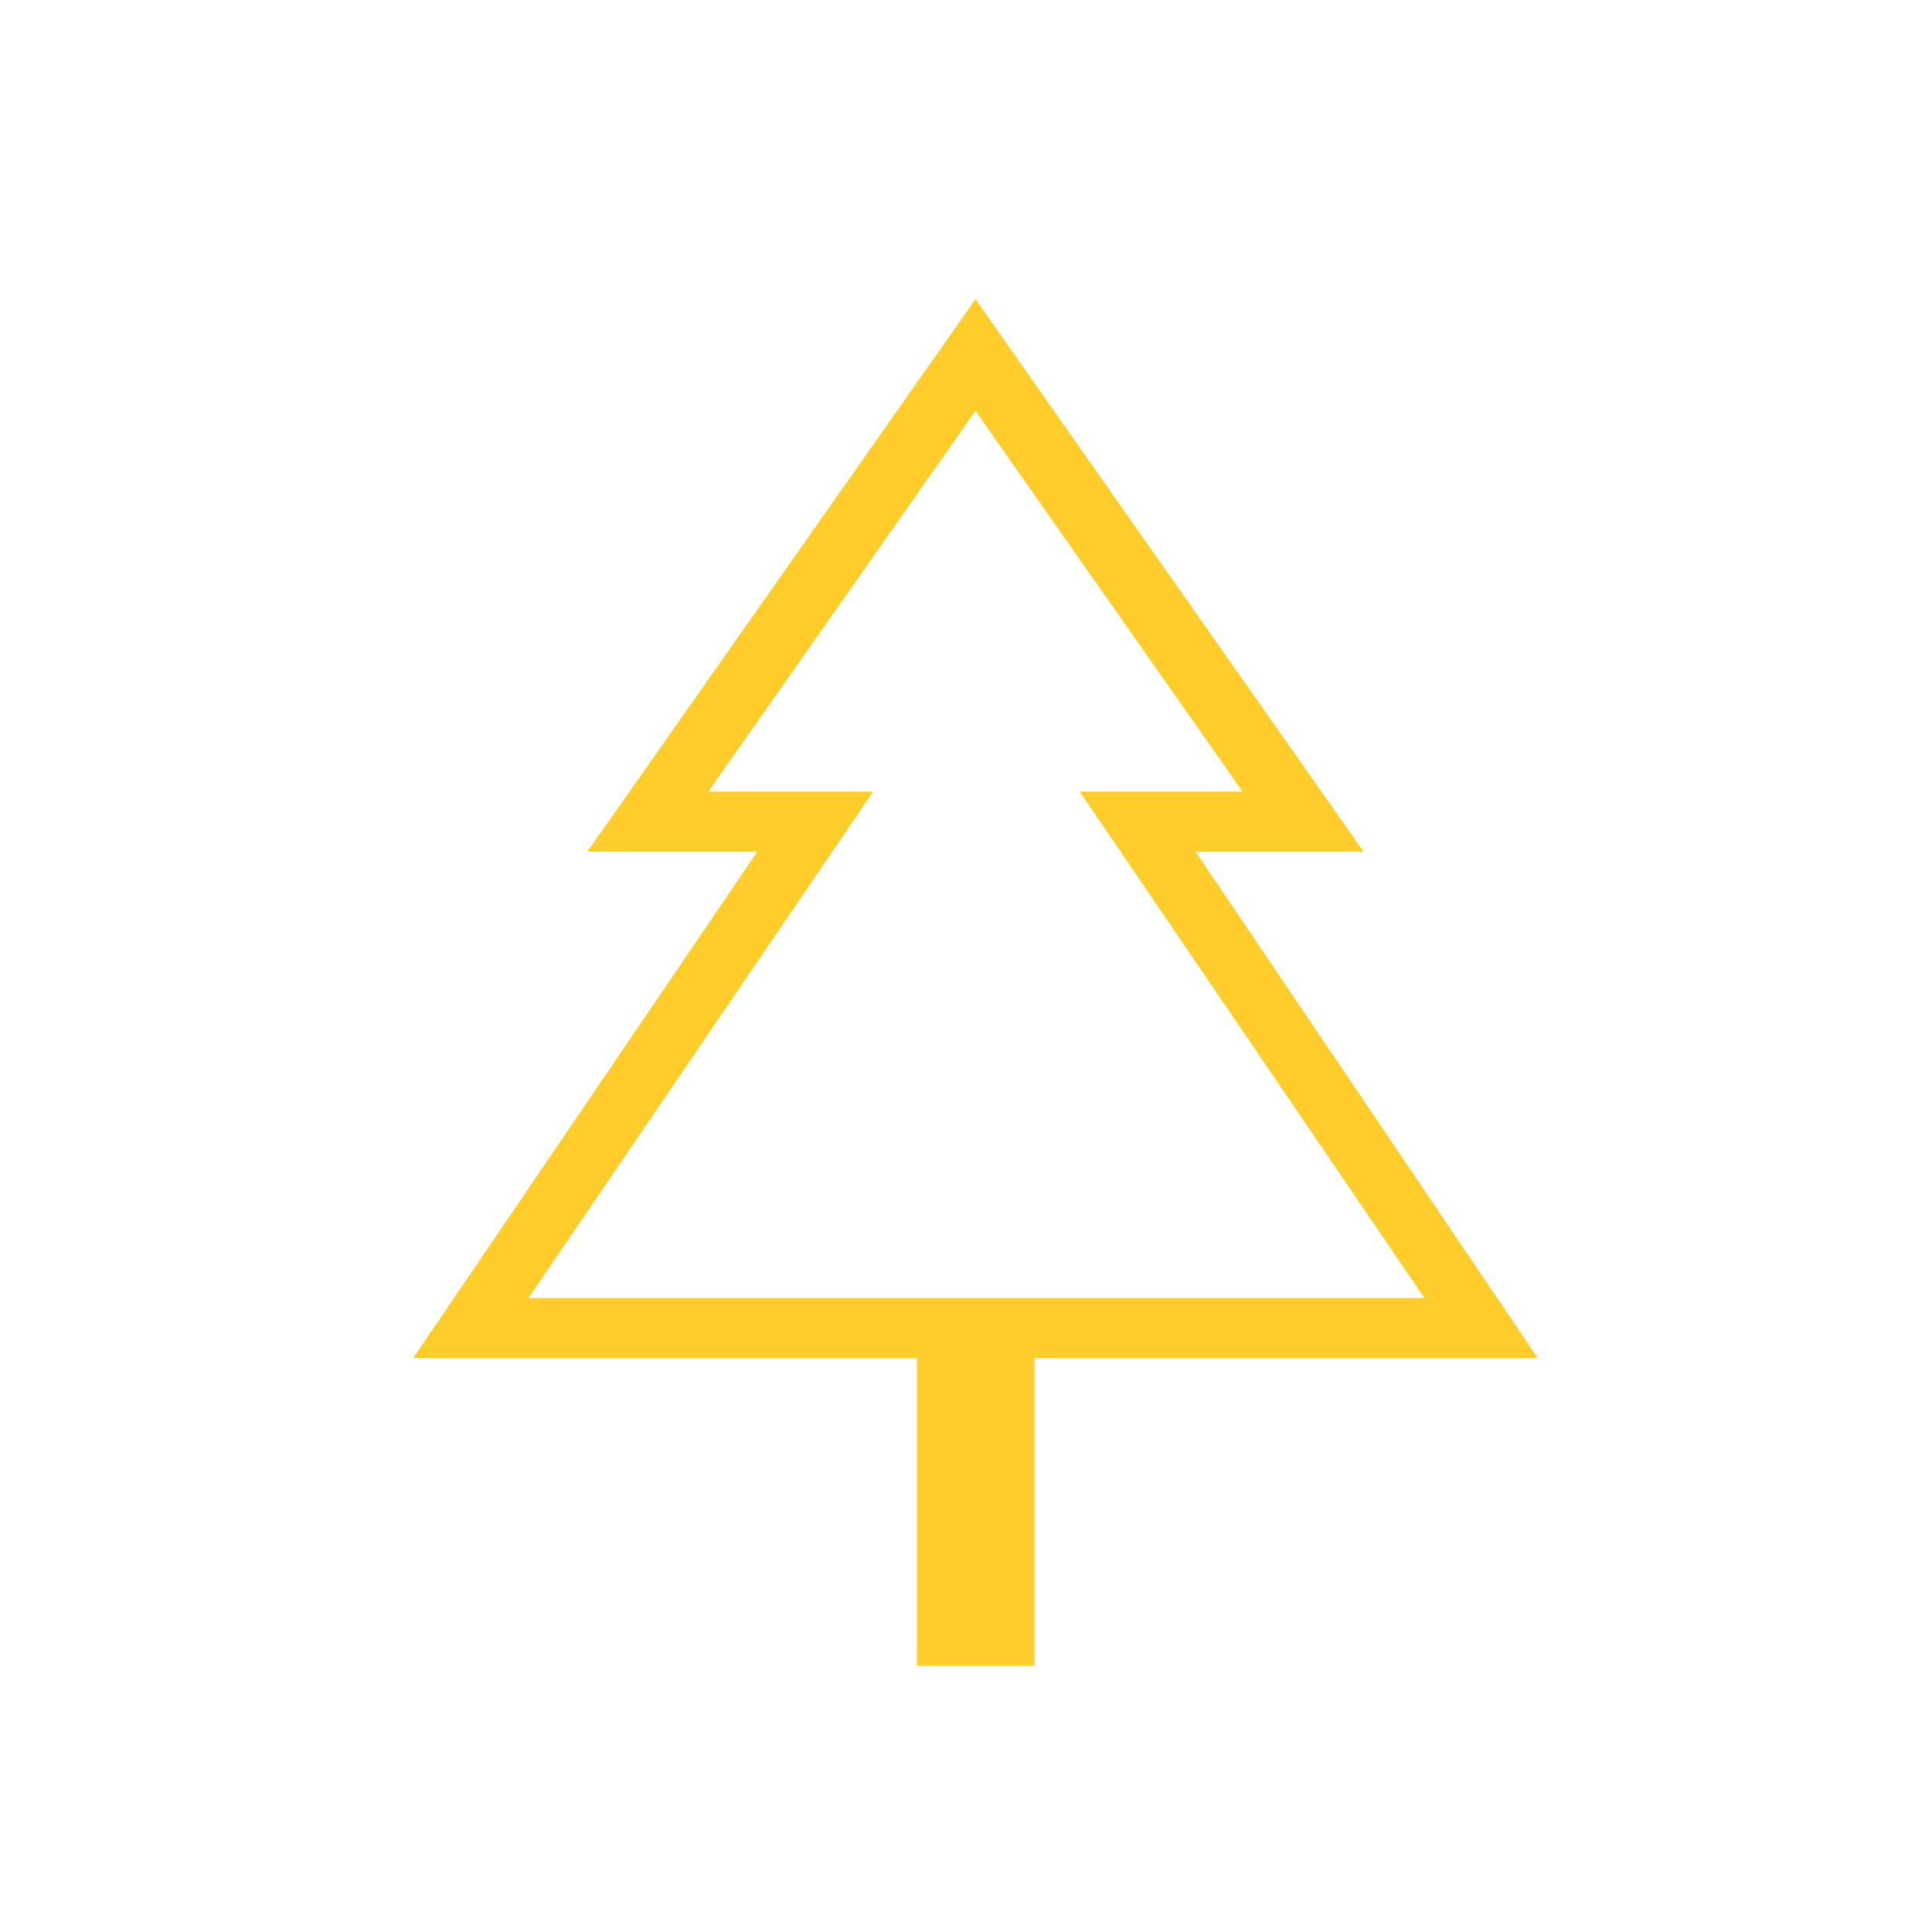 <svg width="73" height="72" viewBox="0 0 73 72" fill="none" xmlns="http://www.w3.org/2000/svg">
<mask id="mask0_554_644" style="mask-type:alpha" maskUnits="userSpaceOnUse" x="0" y="0" width="73" height="72">
<rect x="0.857" width="72" height="72" fill="#D9D9D9"/>
</mask>
<g mask="url(#mask0_554_644)">
<path d="M39.087 62.922H34.645V51.303H15.615L28.619 32.172H22.195L36.858 11.305L51.52 32.172H45.171L58.1 51.303H39.087V62.922ZM19.968 49.039H32.991H26.763H46.952H40.799H53.822H19.968ZM19.968 49.039H53.822L40.799 29.908H46.952L36.858 15.522L26.763 29.908H32.991L19.968 49.039Z" fill="#FFCD29"/>
</g>
</svg>
